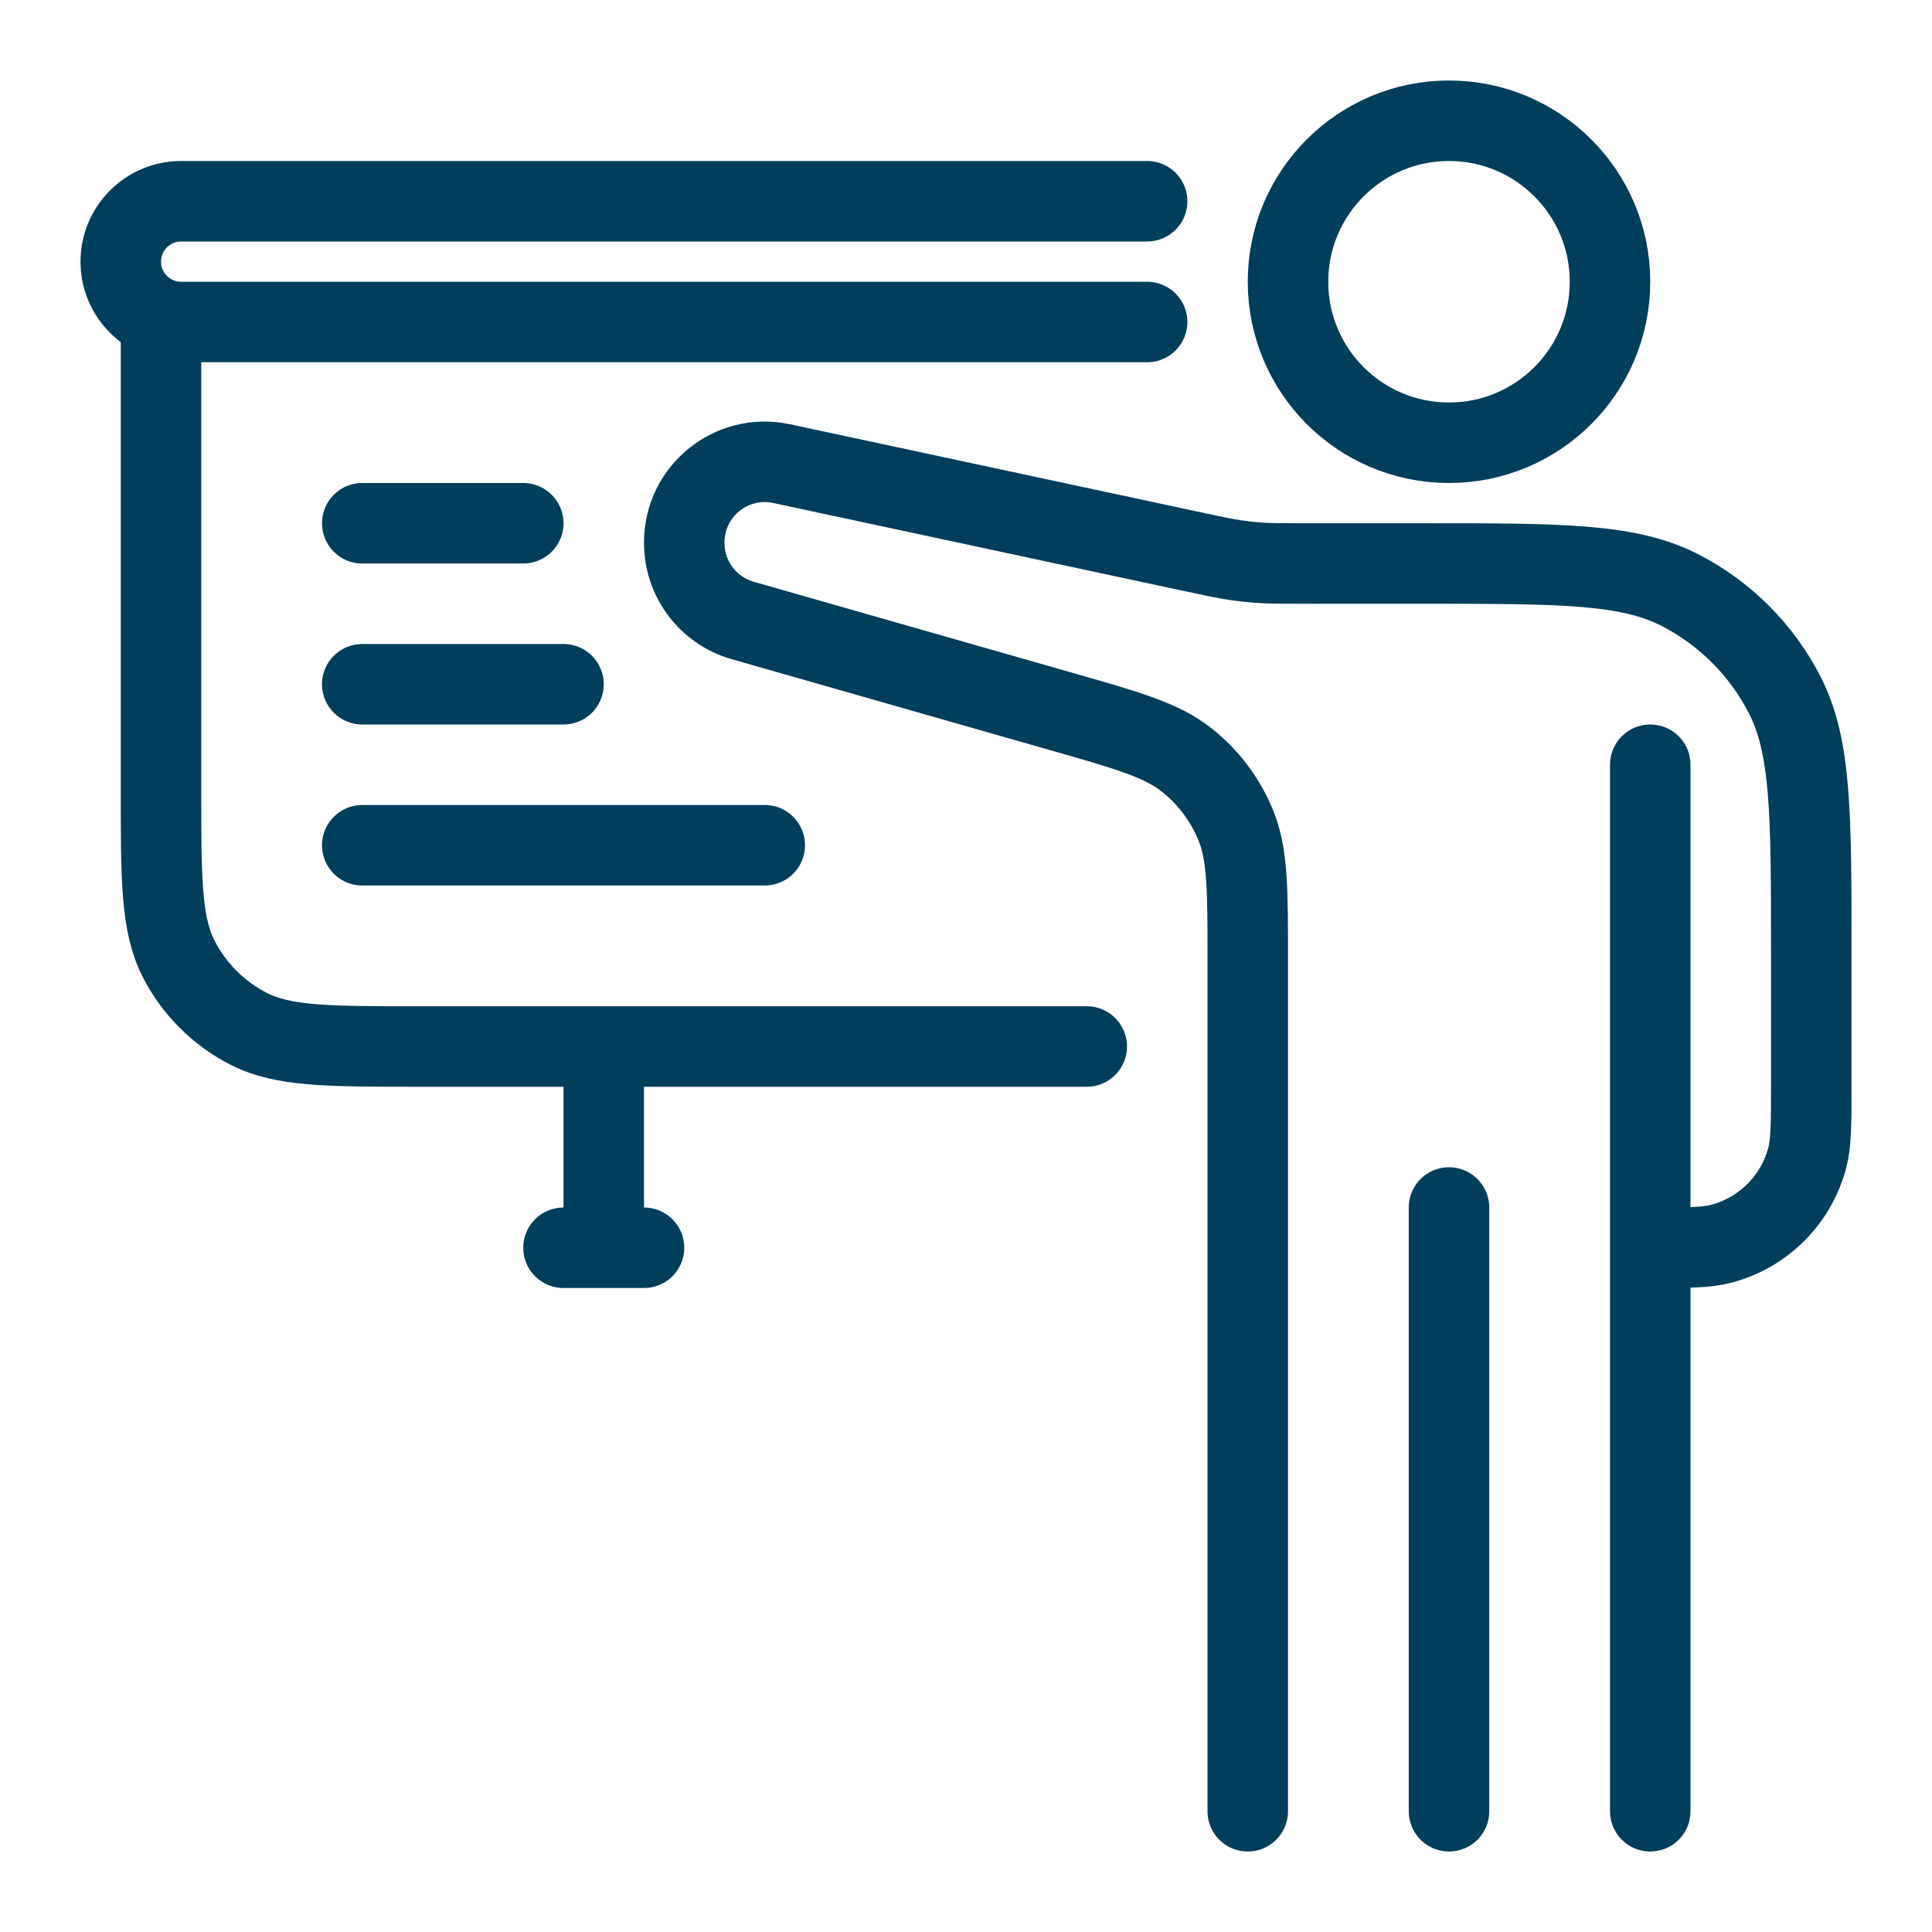 <svg width="48" height="48" viewBox="0 0 48 48" fill="none" xmlns="http://www.w3.org/2000/svg">
<path d="M31 45V23.828C31 22.097 31 21.232 30.703 20.505C30.441 19.863 30.017 19.3 29.471 18.872C28.854 18.387 28.022 18.149 26.358 17.674L18.445 15.413C17.591 15.166 17.003 14.386 17 13.497L17 13.485L17 13.466C17.005 12.199 18.172 11.256 19.411 11.517L29.674 13.716C30.171 13.822 30.419 13.876 30.67 13.913C30.892 13.946 31.116 13.97 31.341 13.984C31.594 14 31.848 14 32.356 14H35.4C38.76 14 40.441 14 41.724 14.654C42.853 15.229 43.771 16.147 44.346 17.276C45 18.559 45 20.24 45 23.6V27C45 27.93 45 28.395 44.898 28.776C44.62 29.812 43.812 30.62 42.776 30.898C42.395 31 41.93 31 41 31M36 30V45M41 45V19M4 8V19.6C4 21.84 4 22.96 4.436 23.816C4.819 24.569 5.431 25.18 6.184 25.564C7.04 26 8.16 26 10.4 26H27M9 21H19M9 17H14M9 13H13M15 27V31M14 31H16M28.5 5H4.5C3.672 5 3 5.672 3 6.5C3 7.328 3.672 8 4.5 8H28.5M32 7C32 9.209 33.791 11 36 11C38.209 11 40 9.209 40 7C40 4.791 38.209 3 36 3C33.791 3 32 4.791 32 7Z" stroke="#003E5C" stroke-width="2" stroke-linecap="round" stroke-linejoin="round"/>
</svg>
